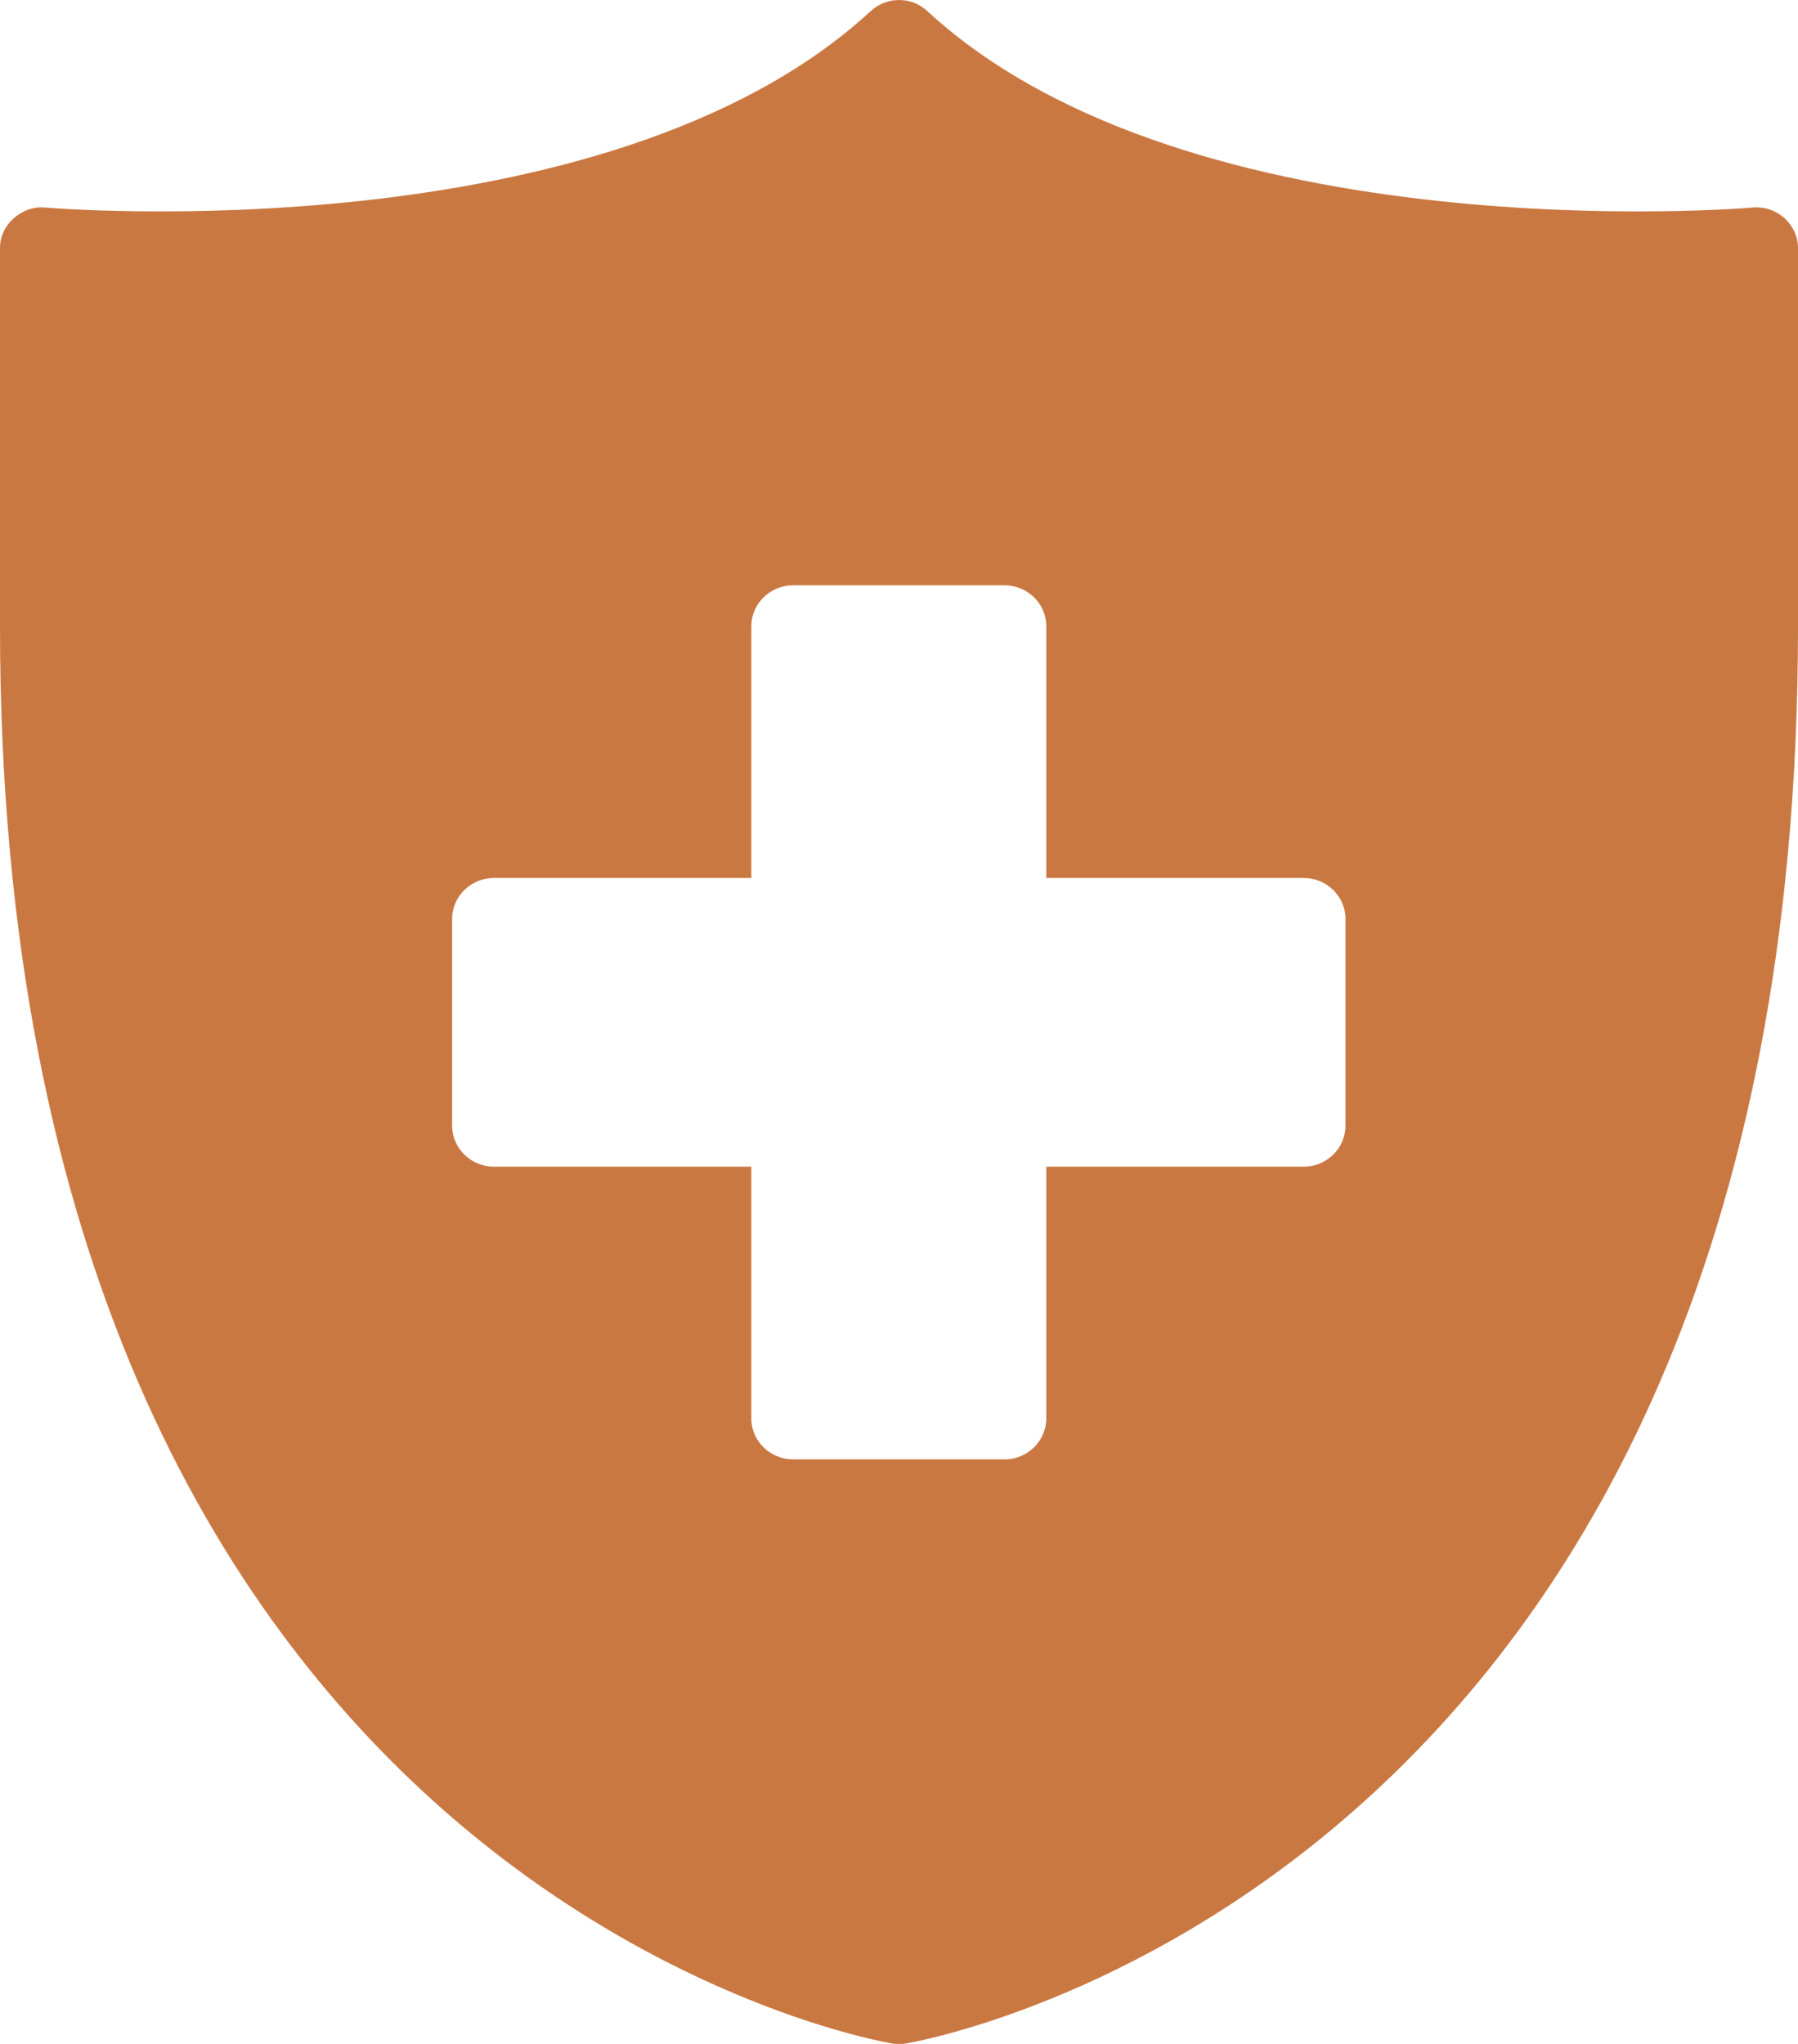 <svg width="22" height="25" viewBox="0 0 22 25" fill="none" xmlns="http://www.w3.org/2000/svg">
<path d="M21.443 2.539C21.376 2.544 14.582 3.114 11.35 0.139C11.156 -0.046 10.849 -0.046 10.65 0.139C7.419 3.114 0.629 2.544 0.557 2.539C0.414 2.524 0.276 2.574 0.169 2.669C0.061 2.764 0 2.894 0 3.034V7.669C0 23.155 10.813 24.98 10.921 24.995C10.946 25 10.977 25 11.003 25C11.028 25 11.054 25 11.079 24.995C11.187 24.98 22 23.155 22 7.669V3.034C22 2.894 21.939 2.764 21.836 2.669C21.729 2.574 21.586 2.524 21.443 2.539ZM16.463 13.769C16.463 14.044 16.233 14.27 15.952 14.27H12.802V17.35C12.802 17.625 12.572 17.85 12.291 17.85H9.704C9.423 17.85 9.193 17.625 9.193 17.35V14.27H6.043C5.762 14.27 5.532 14.044 5.532 13.769V11.239C5.532 10.964 5.762 10.739 6.043 10.739H9.193V7.659C9.193 7.384 9.423 7.159 9.704 7.159H12.291C12.572 7.159 12.802 7.384 12.802 7.659V10.739H15.952C16.233 10.739 16.463 10.964 16.463 11.239V13.769Z" fill="#CA7842"/>
</svg>
